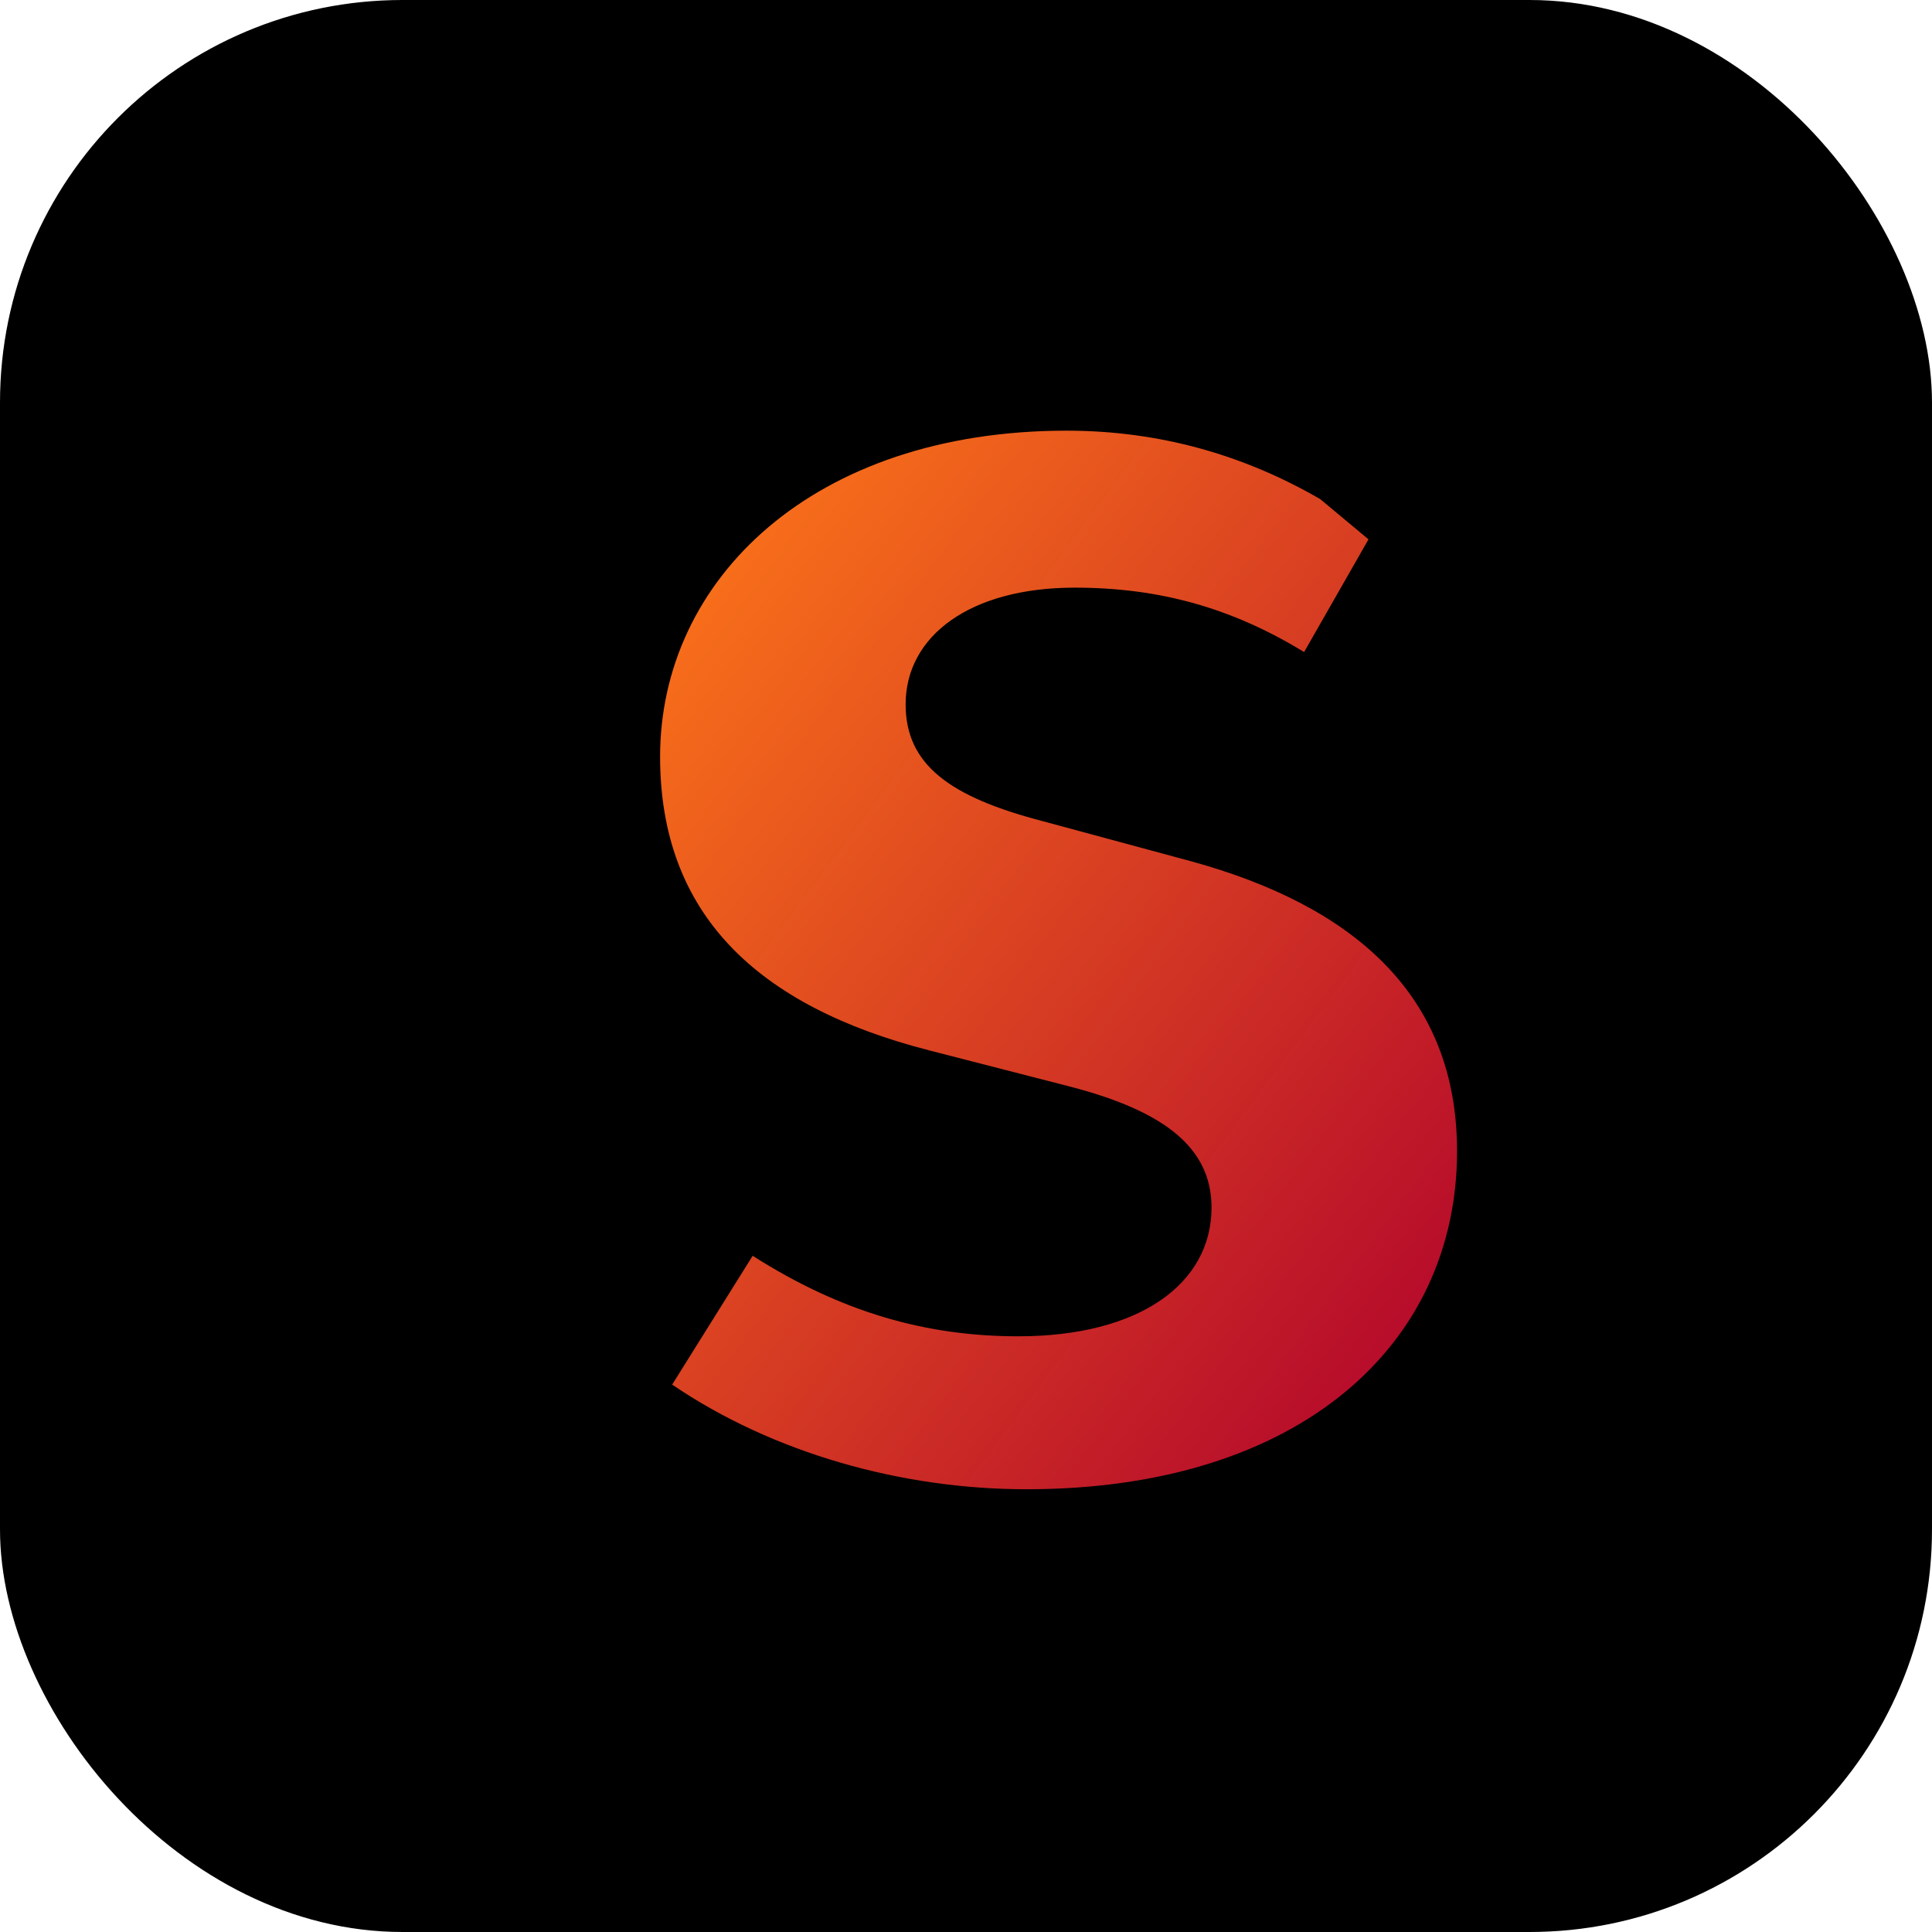 <svg xmlns="http://www.w3.org/2000/svg" width="48" height="48" viewBox="0 0 48 48" role="img" aria-label="swiftly.sh icon">
  <defs>
    <linearGradient id="g" x1="0" y1="0" x2="1" y2="1">
      <stop offset="0" stop-color="#ff7a18"/>
      <stop offset="1" stop-color="#af002d"/>
    </linearGradient>
  </defs>
  <rect width="48" height="48" rx="10" fill="#000"/>
  <path fill="url(#g)" d="M32.8 12.4c-1.9-1.1-4-1.7-6.3-1.7-6.3 0-10.1 3.7-10.1 8.1 0 3.9 2.4 6.2 6.7 7.3l3.5.9c2.3.6 3.5 1.5 3.5 3 0 1.9-1.8 3.2-4.8 3.2-2.3 0-4.4-.6-6.6-2l-2 3.2c2.5 1.7 5.7 2.6 8.8 2.6 6.8 0 10.7-3.6 10.7-8.4 0-3.9-2.6-6.1-6.6-7.2l-3.7-1c-2.3-.6-3.4-1.4-3.4-2.9 0-1.7 1.6-2.9 4.2-2.9 2.1 0 3.9.5 5.7 1.6l1.6-2.8z"/>
</svg>
